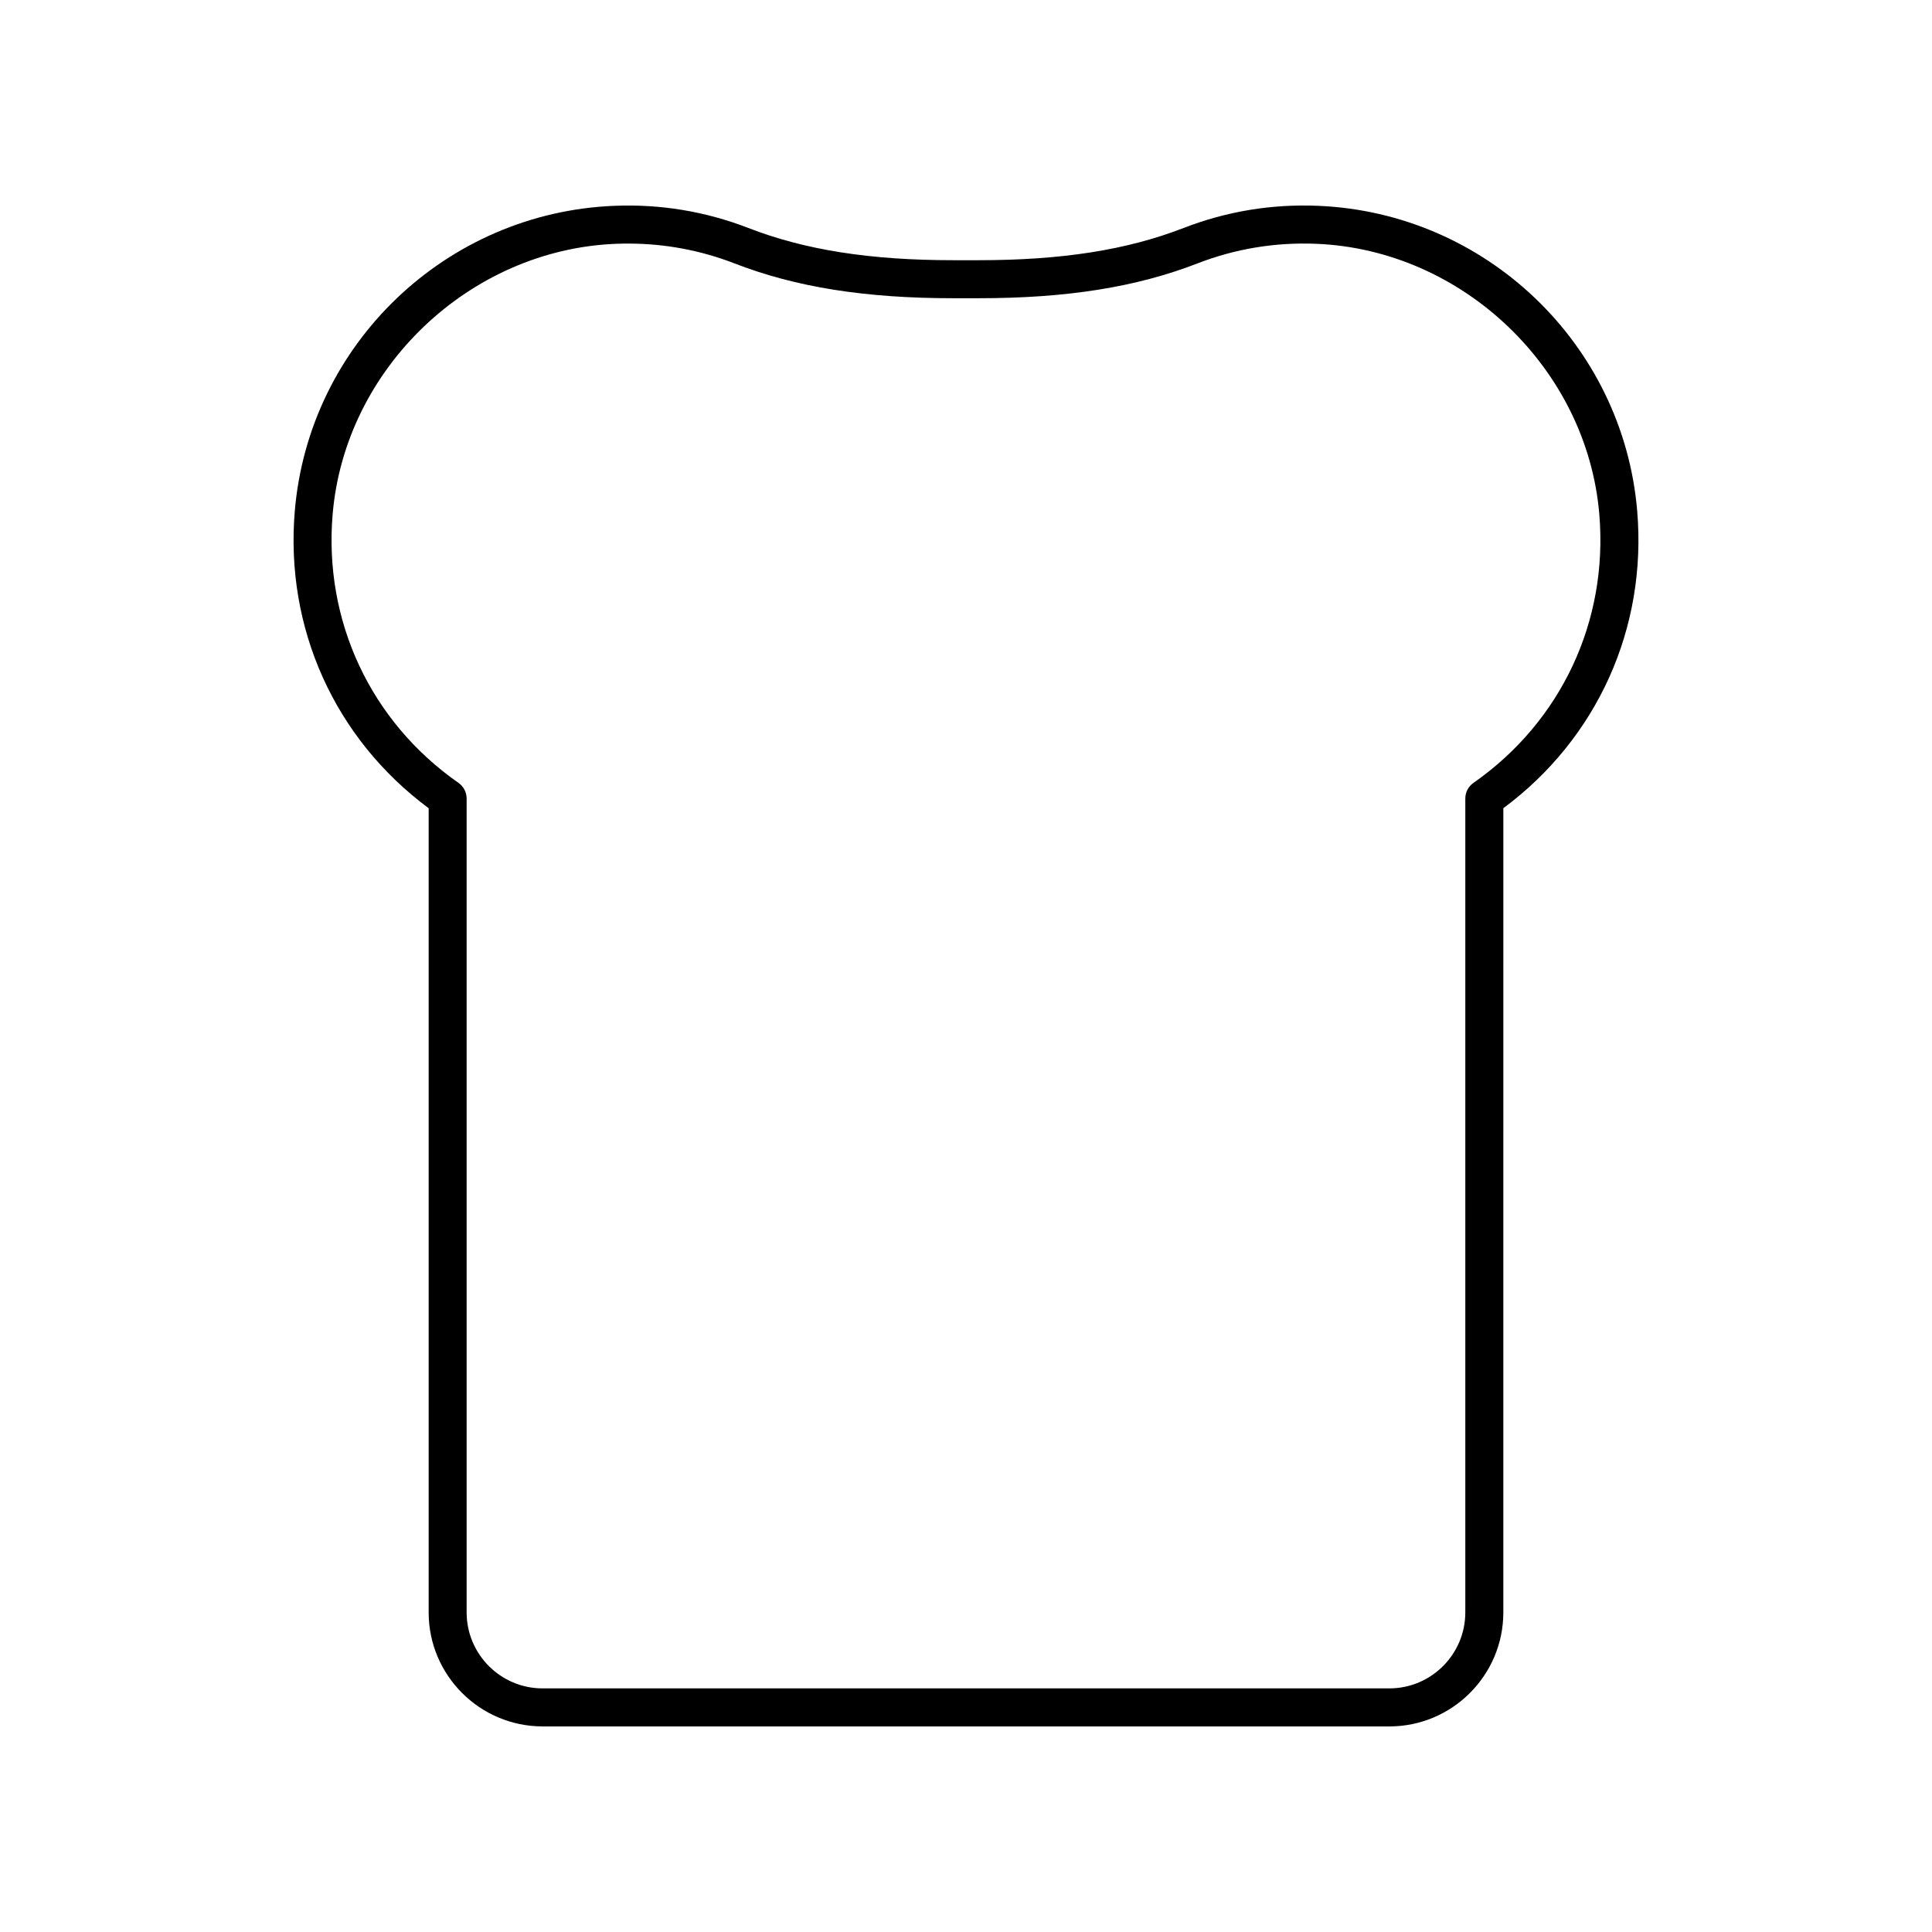 <?xml version="1.0" encoding="UTF-8"?>
<!-- Uploaded to: ICON Repo, www.iconrepo.com, Generator: ICON Repo Mixer Tools -->
<svg fill="#000000" width="800px" height="800px" version="1.1" viewBox="144 144 512 512" xmlns="http://www.w3.org/2000/svg">
 <path d="m287.8 601.52h224.39c16.656 0 30.207-13.551 30.207-30.207l0.004-213.13c24.879-18.461 38.105-47.715 35.473-78.789-3.75-44.273-40.121-79.035-84.609-80.852-12.301-0.512-24.262 1.48-35.594 5.875-15.02 5.828-32.273 8.539-54.305 8.539h-6.746c-22.027 0-39.277-2.711-54.293-8.535-11.344-4.398-23.344-6.383-35.59-5.875-44.488 1.812-80.863 36.566-84.613 80.84-2.633 31.078 10.59 60.336 35.473 78.801v213.12c0 16.656 13.551 30.207 30.207 30.207zm-55.641-321.28c3.266-38.582 36.203-70.047 74.98-71.625 1.098-0.047 2.191-0.066 3.285-0.066 9.73 0 19.227 1.766 28.254 5.269 16.215 6.289 34.625 9.215 57.938 9.215h6.746c23.316 0 41.73-2.926 57.949-9.215 10.035-3.898 20.68-5.656 31.539-5.207 38.781 1.586 71.715 33.047 74.98 71.629 2.402 28.34-10.07 54.965-33.355 71.238-1.348 0.941-2.152 2.484-2.152 4.129v215.7c-0.004 11.102-9.035 20.133-20.137 20.133h-224.39c-11.102 0-20.133-9.031-20.133-20.133v-215.7c0-1.645-0.805-3.188-2.152-4.129-23.289-16.27-35.758-42.902-33.355-71.238z"/>
</svg>